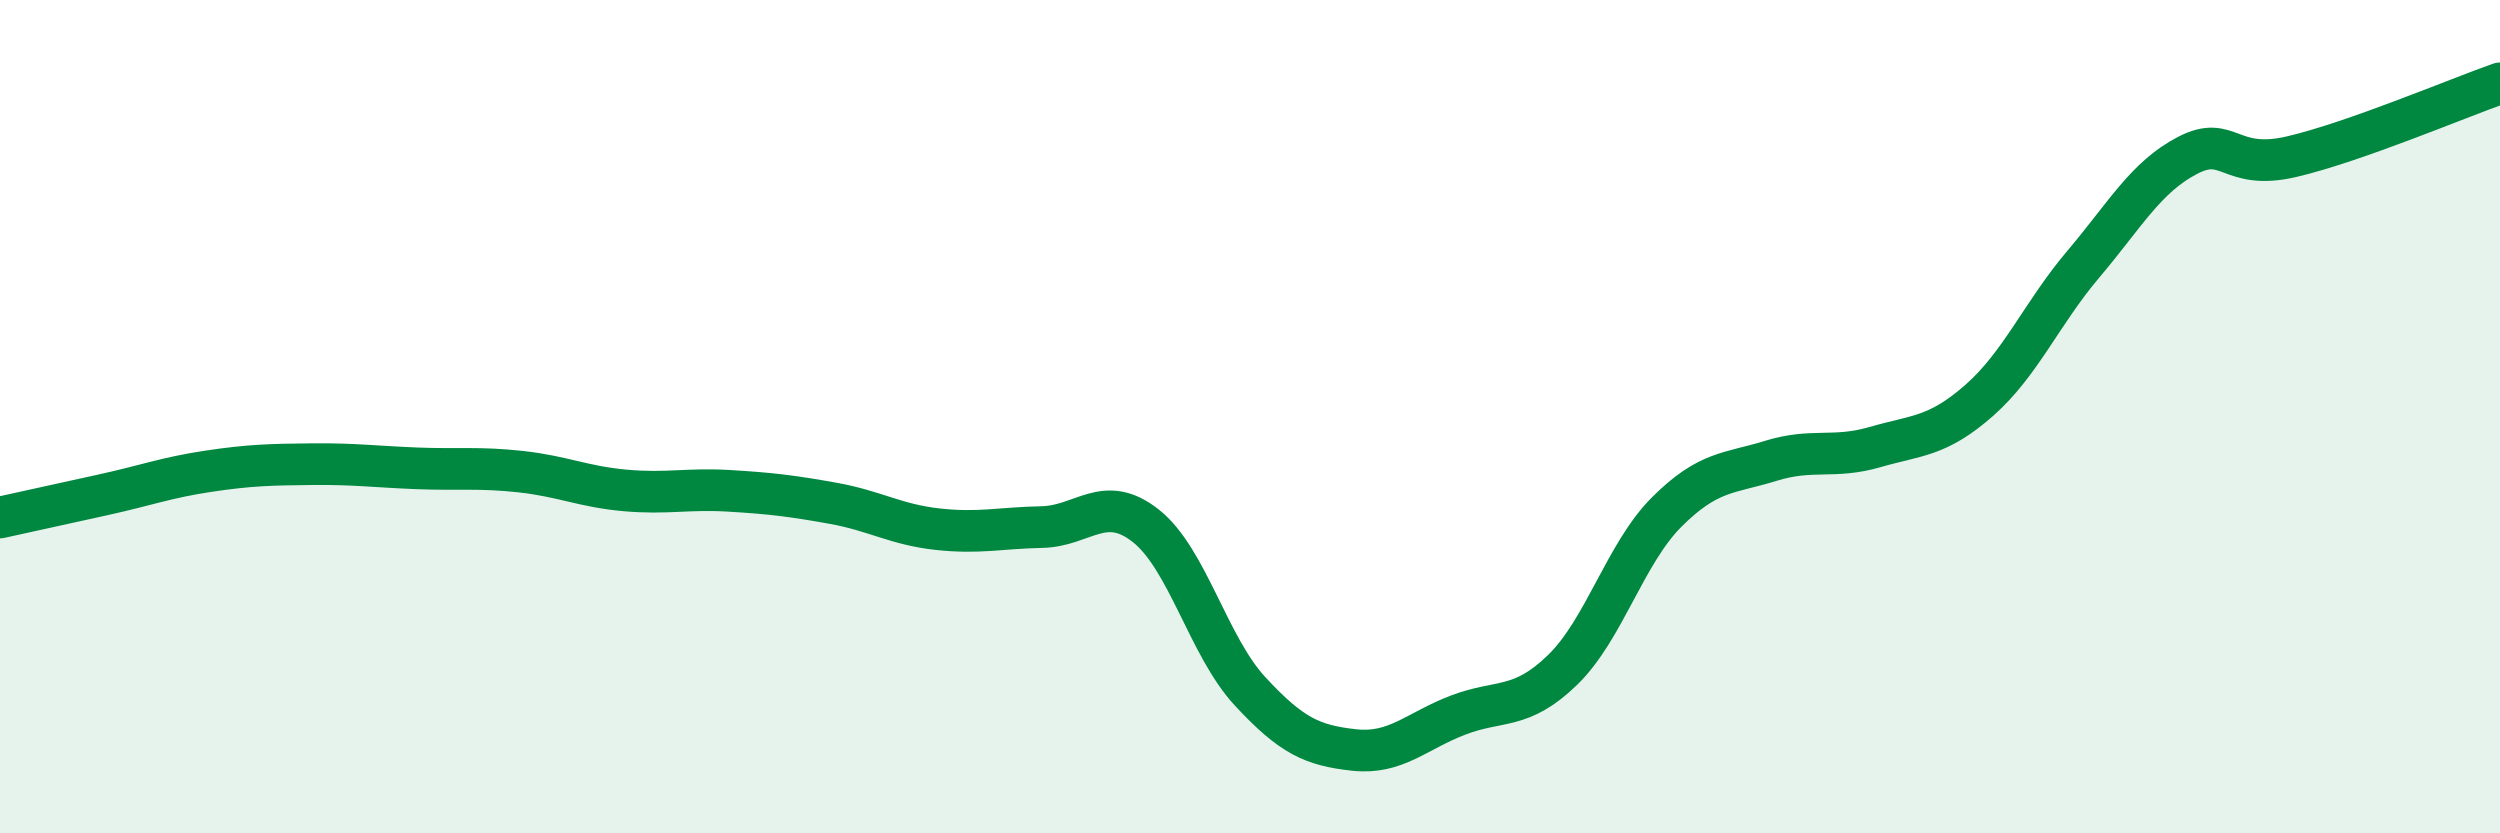 
    <svg width="60" height="20" viewBox="0 0 60 20" xmlns="http://www.w3.org/2000/svg">
      <path
        d="M 0,12.42 C 0.5,12.31 1.5,12.09 2.5,11.87 C 3.5,11.65 4,11.46 5,11.31 C 6,11.16 6.5,11.15 7.5,11.14 C 8.5,11.13 9,11.2 10,11.24 C 11,11.28 11.5,11.21 12.5,11.32 C 13.5,11.43 14,11.68 15,11.77 C 16,11.86 16.5,11.72 17.5,11.78 C 18.5,11.84 19,11.9 20,12.08 C 21,12.26 21.5,12.59 22.5,12.7 C 23.5,12.81 24,12.67 25,12.65 C 26,12.63 26.5,11.83 27.5,12.62 C 28.5,13.41 29,15.51 30,16.59 C 31,17.67 31.5,17.89 32.5,18 C 33.5,18.11 34,17.54 35,17.16 C 36,16.78 36.5,17.05 37.5,16.08 C 38.5,15.11 39,13.29 40,12.29 C 41,11.29 41.5,11.37 42.5,11.06 C 43.5,10.75 44,11.02 45,10.73 C 46,10.44 46.5,10.49 47.5,9.61 C 48.5,8.73 49,7.52 50,6.34 C 51,5.16 51.5,4.25 52.5,3.73 C 53.5,3.21 53.5,4.11 55,3.76 C 56.5,3.41 59,2.35 60,2L60 20L0 20Z"
        fill="#008740"
        opacity="0.1"
        stroke-linecap="round"
        stroke-linejoin="round"
      />
      <path
        d="M 0,12.42 C 0.5,12.31 1.5,12.09 2.5,11.87 C 3.5,11.65 4,11.46 5,11.31 C 6,11.16 6.5,11.15 7.5,11.14 C 8.5,11.13 9,11.2 10,11.24 C 11,11.28 11.5,11.21 12.5,11.32 C 13.5,11.43 14,11.68 15,11.77 C 16,11.86 16.5,11.72 17.5,11.78 C 18.5,11.84 19,11.9 20,12.08 C 21,12.26 21.5,12.59 22.5,12.7 C 23.5,12.81 24,12.67 25,12.65 C 26,12.63 26.5,11.83 27.5,12.62 C 28.5,13.41 29,15.51 30,16.59 C 31,17.67 31.5,17.89 32.5,18 C 33.5,18.11 34,17.54 35,17.16 C 36,16.78 36.5,17.05 37.5,16.08 C 38.5,15.11 39,13.29 40,12.29 C 41,11.29 41.5,11.37 42.5,11.06 C 43.5,10.75 44,11.02 45,10.73 C 46,10.44 46.5,10.49 47.5,9.61 C 48.5,8.73 49,7.52 50,6.34 C 51,5.16 51.5,4.25 52.5,3.73 C 53.5,3.21 53.5,4.11 55,3.76 C 56.5,3.41 59,2.35 60,2"
        stroke="#008740"
        stroke-width="1"
        fill="none"
        stroke-linecap="round"
        stroke-linejoin="round"
      />
    </svg>
  